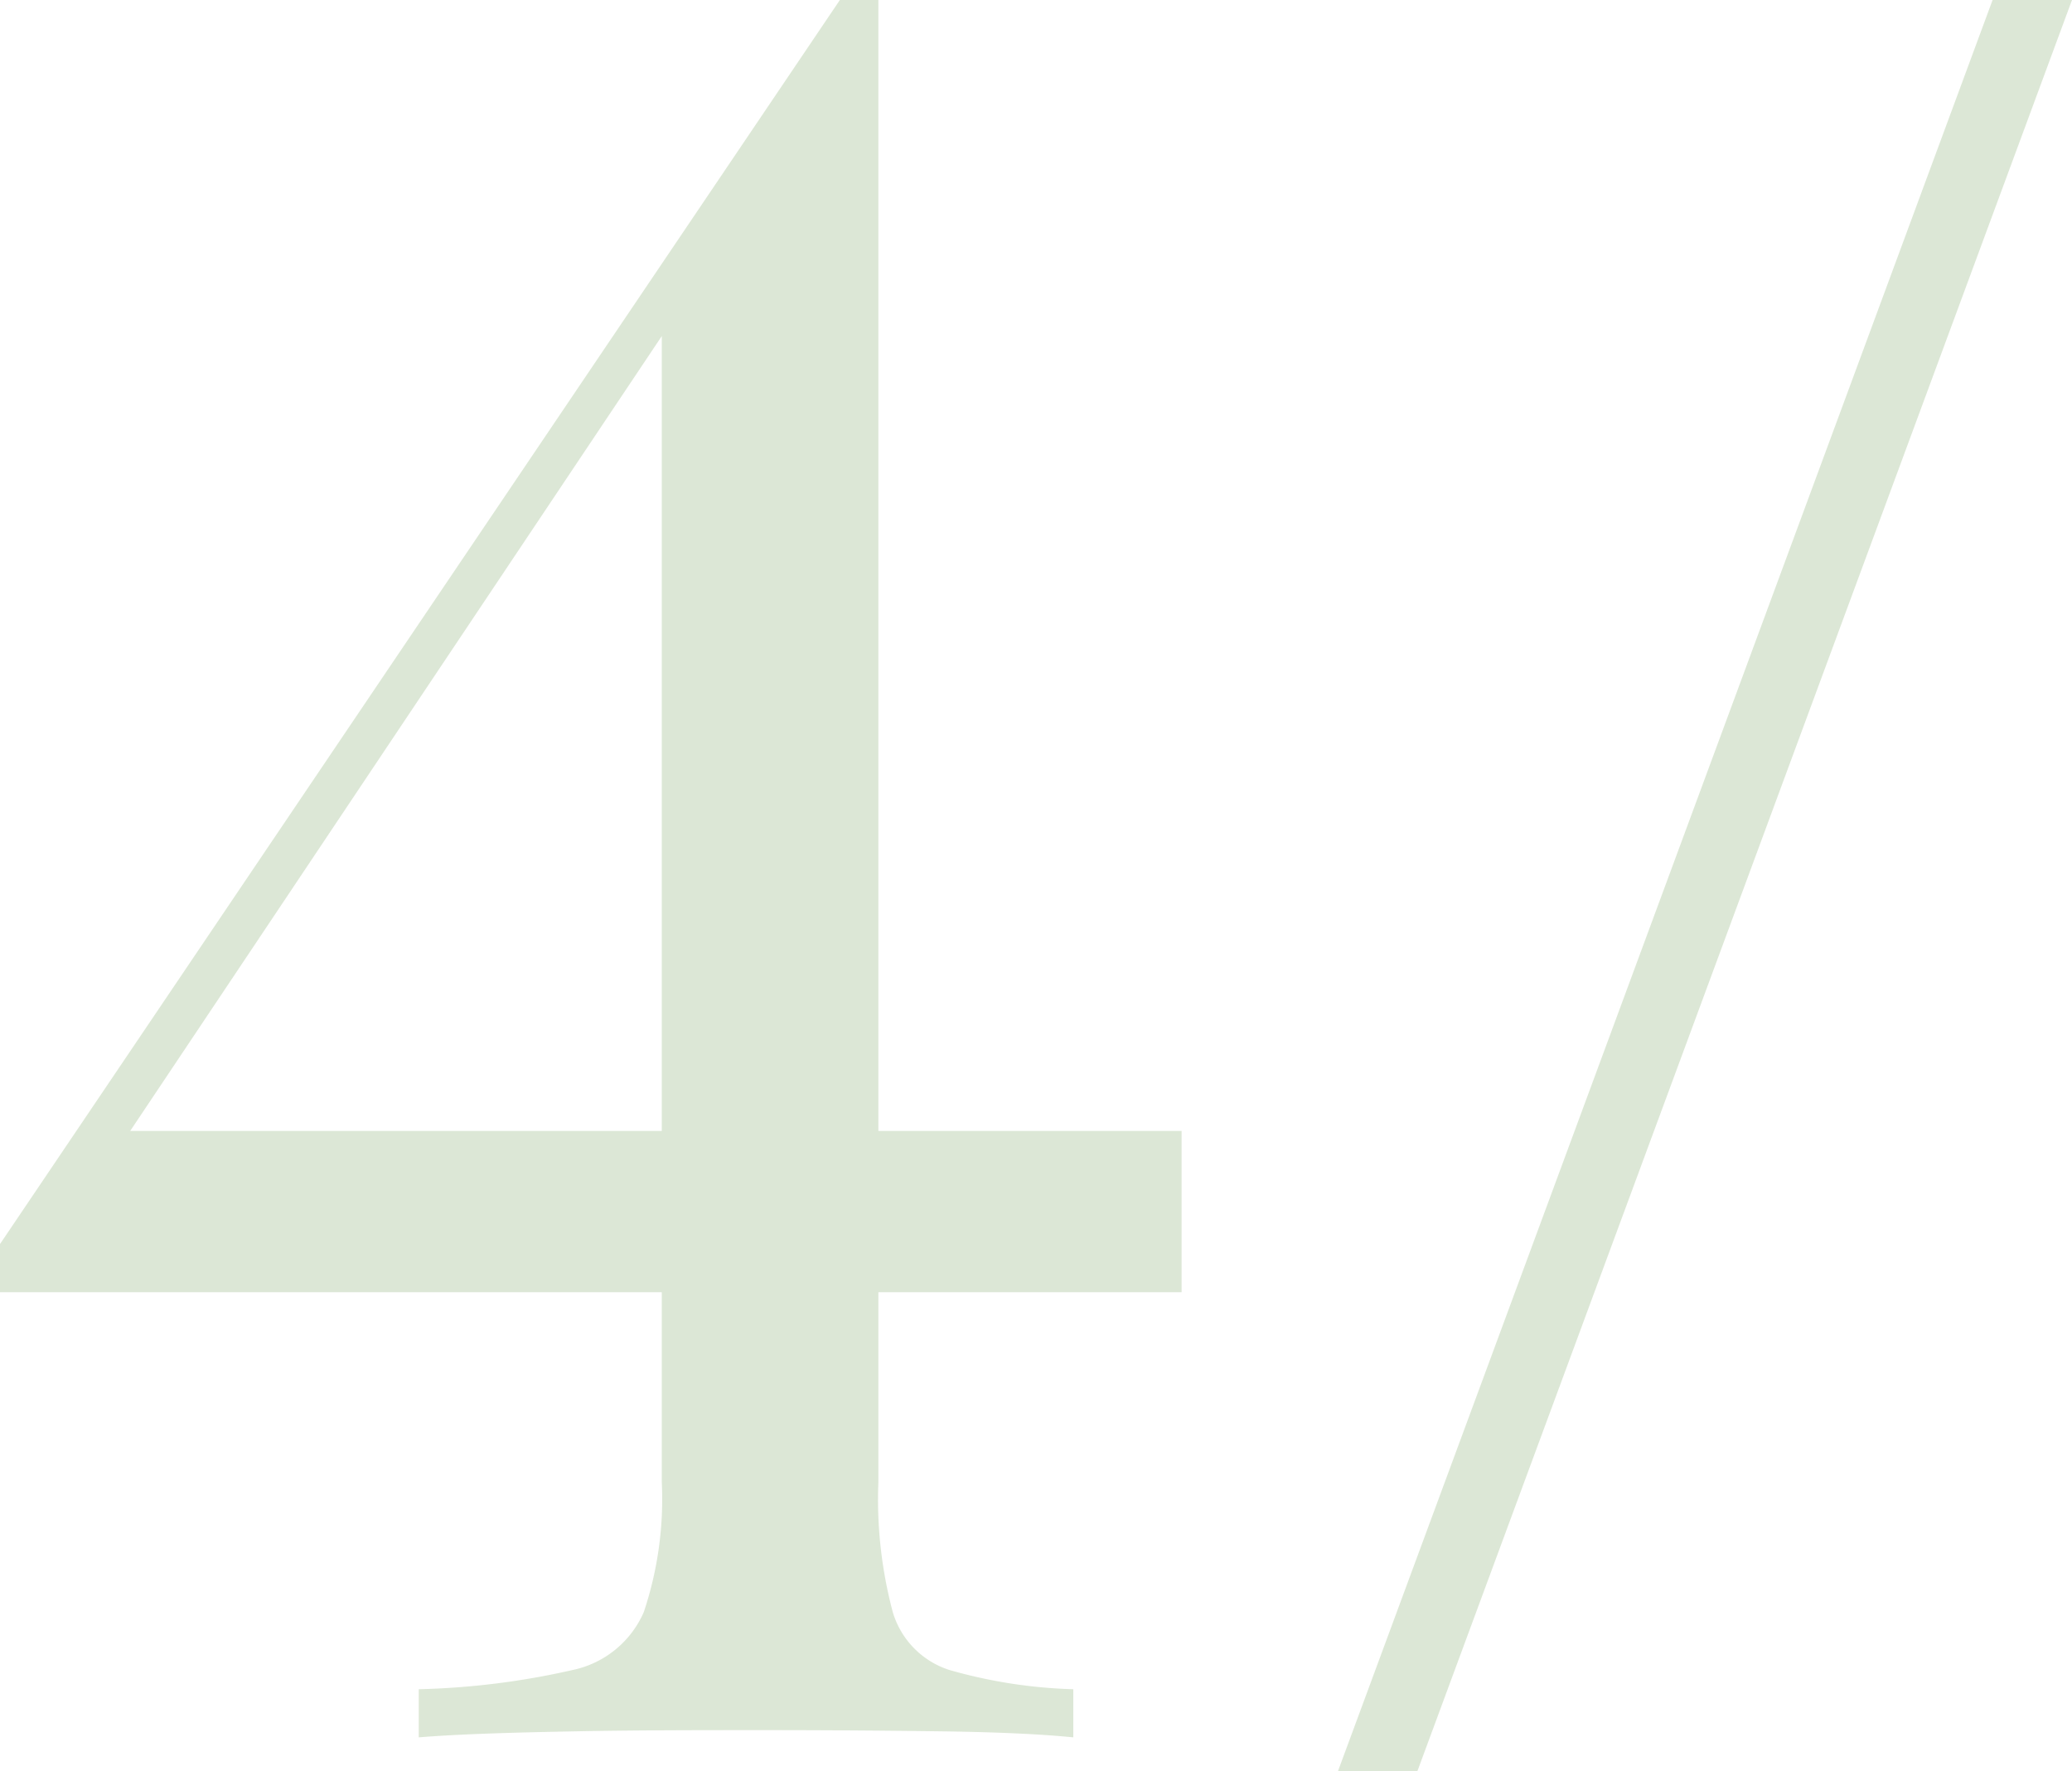 <?xml version="1.0" encoding="UTF-8"?> <svg xmlns="http://www.w3.org/2000/svg" width="86.1" height="73.6" viewBox="0 0 86.1 73.6"> <defs> <style> .a { opacity: 0.2; } .b { fill: #518830; } </style> </defs> <g class="a"> <path class="b" d="M255.35,347.77l-.2,3.2-32.5,48.6,2.8-4.8h44.1v6.7h-49.1v-2Zm1.6,0v61.6a18.2,18.2,0,0,0,.6,5.4,3.6,3.6,0,0,0,2.35,2.4,20.78,20.78,0,0,0,5.15.8v2c-1.4-.14-3.24-.22-5.5-.25s-4.7-.05-7.3-.05-5.3,0-7.9.05-4.77.11-6.5.25v-2a32.13,32.13,0,0,0,6.4-.8,4.15,4.15,0,0,0,2.95-2.4,14.78,14.78,0,0,0,.75-5.4v-48.5l7.4-13.1Z" transform="translate(-220.45 -347.77)"></path> <path class="b" d="M306.55,347.77l-27.2,73.6h-3.3l27.2-73.6Z" transform="translate(-220.45 -347.77)"></path> </g> </svg> 